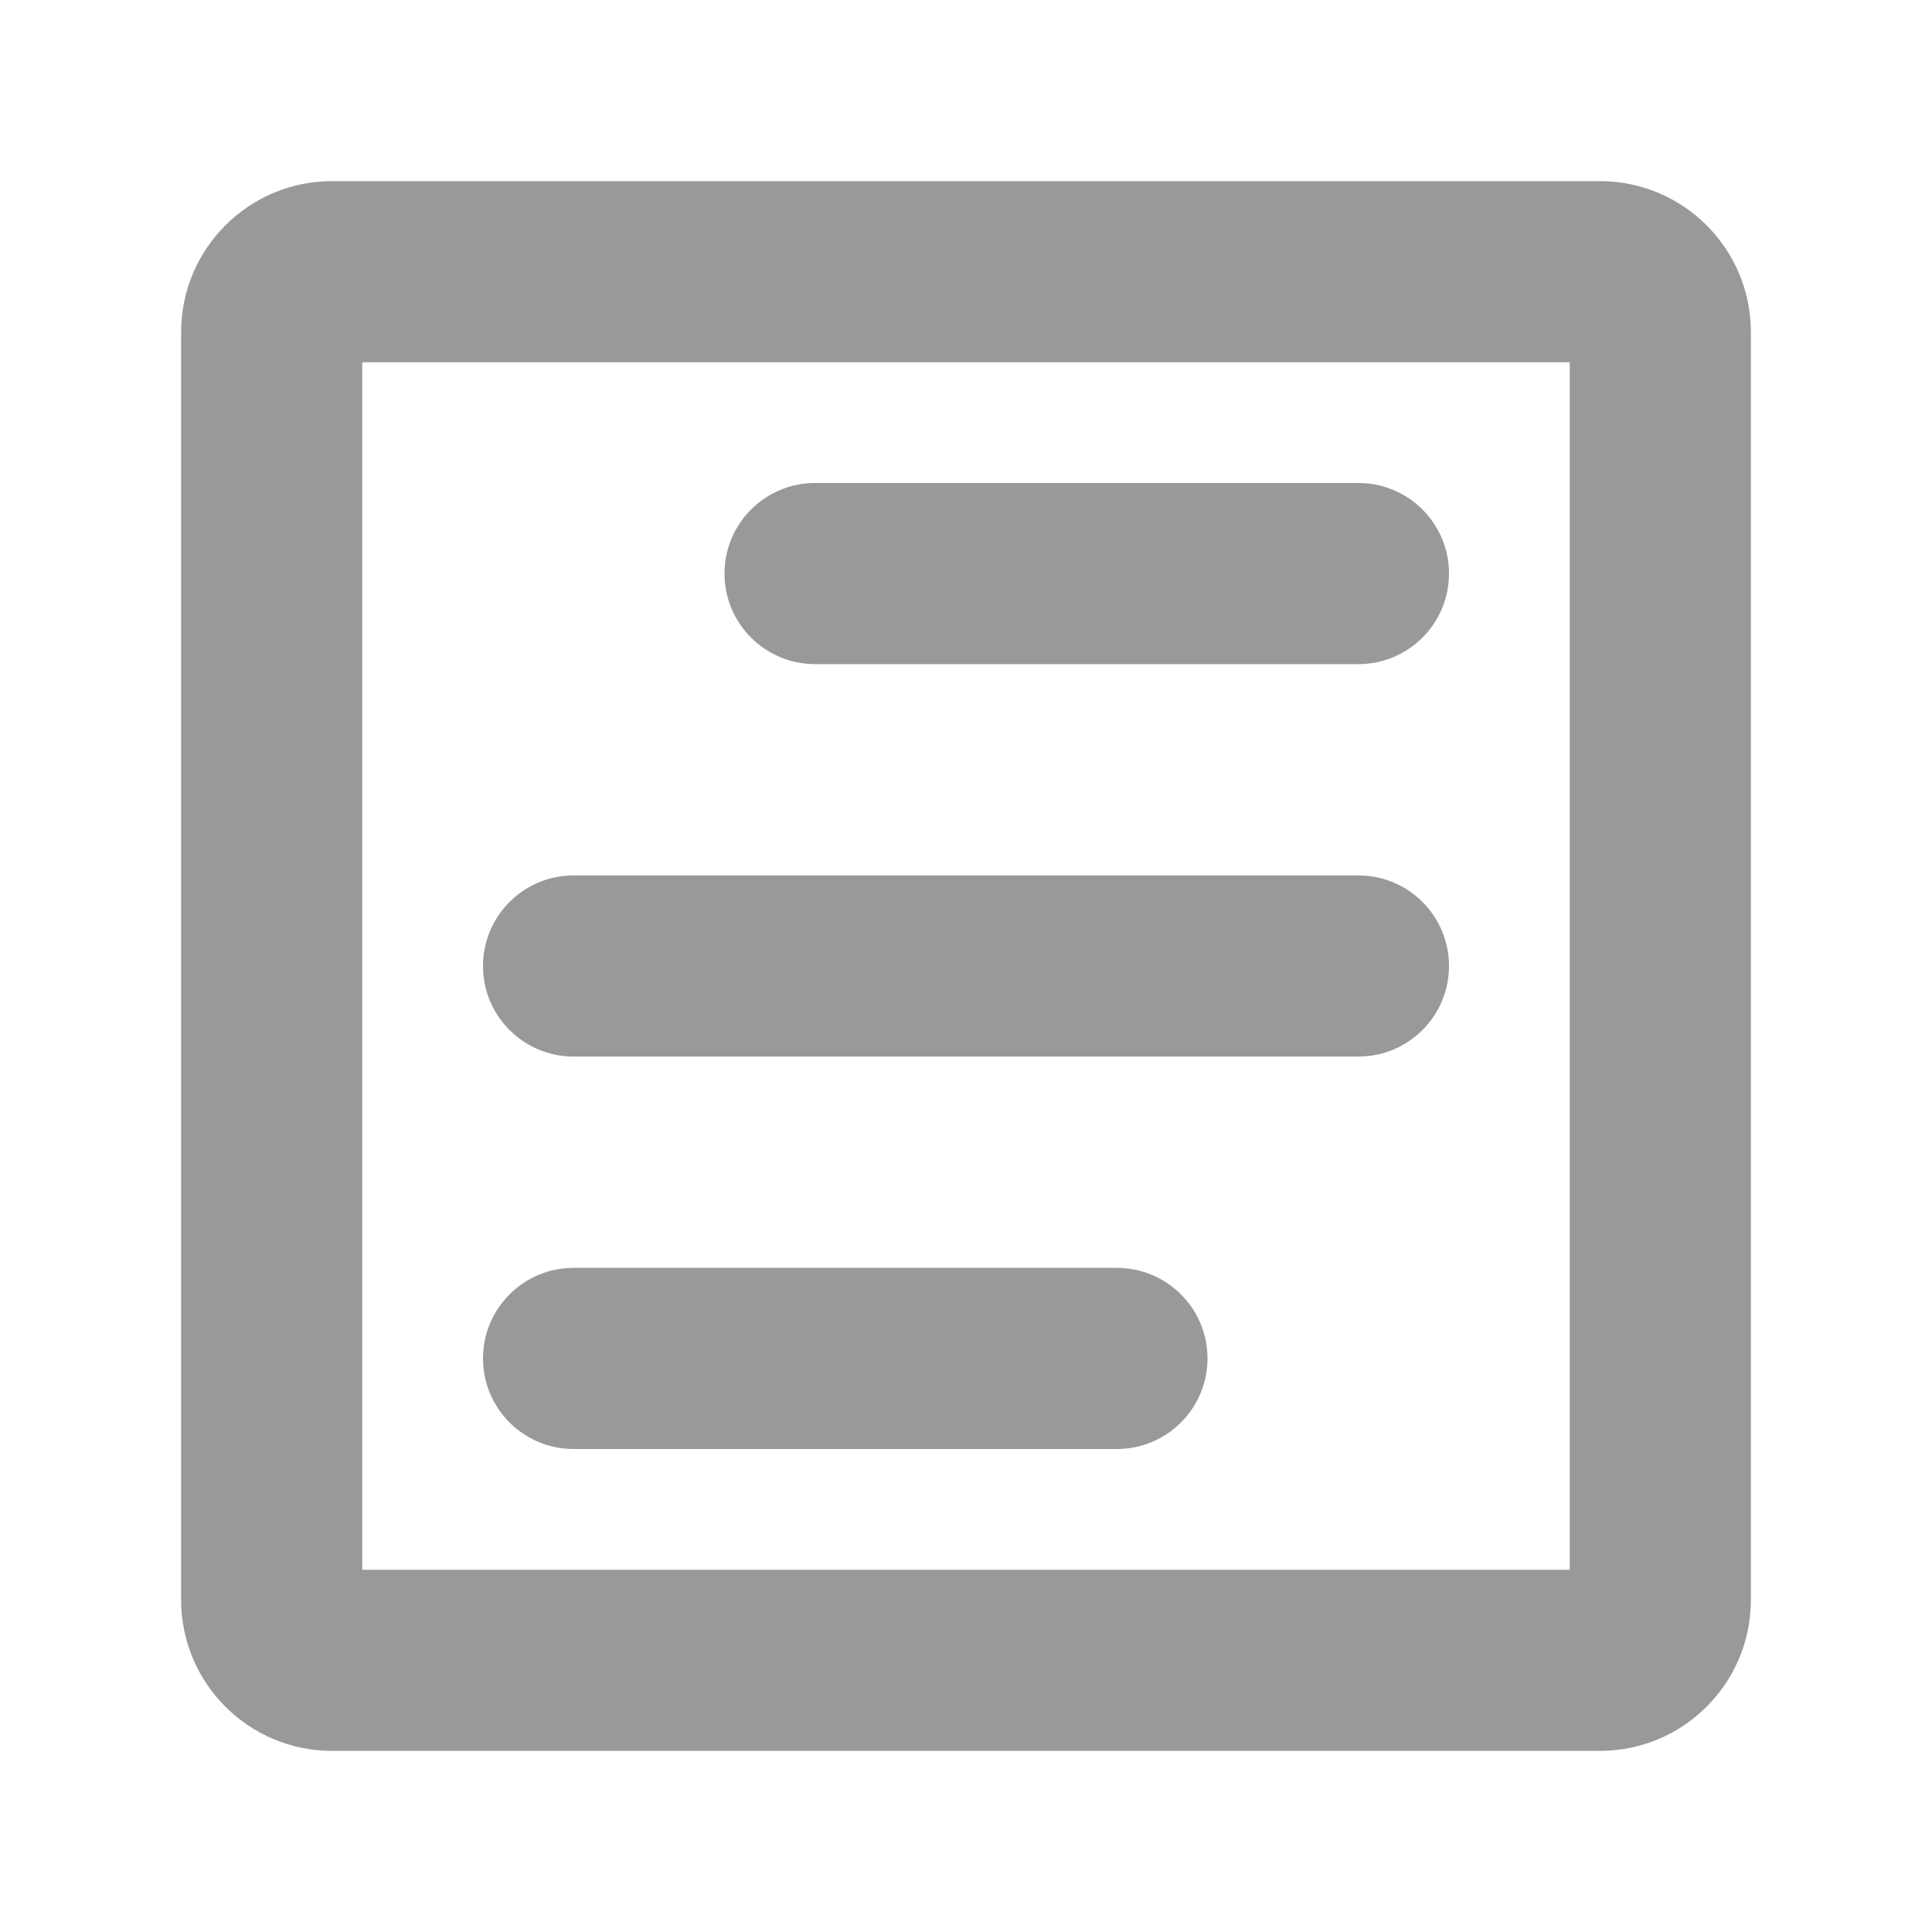 <svg width="16" height="16" viewBox="0 0 16 16" fill="none" xmlns="http://www.w3.org/2000/svg">
<path d="M6.75 4C6.336 4 6 4.336 6 4.75C6 5.164 6.336 5.5 6.75 5.5L11.25 5.5C11.664 5.5 12 5.164 12 4.75C12 4.336 11.664 4 11.25 4L6.75 4Z" fill="#999999"/>
<path d="M4 8C4 7.586 4.336 7.25 4.75 7.25H11.25C11.664 7.25 12 7.586 12 8C12 8.414 11.664 8.75 11.25 8.75H4.75C4.336 8.75 4 8.414 4 8Z" fill="#999999"/>
<path d="M4.75 10.5C4.336 10.5 4 10.836 4 11.25C4 11.664 4.336 12 4.75 12H9.25C9.664 12 10 11.664 10 11.25C10 10.836 9.664 10.5 9.25 10.5H4.75Z" fill="#999999"/>
<path fill-rule="evenodd" clip-rule="evenodd" d="M2.75 1.5C2.06 1.5 1.5 2.06 1.5 2.75V13.25C1.5 13.94 2.06 14.5 2.75 14.5H13.25C13.94 14.5 14.5 13.94 14.5 13.25V2.75C14.5 2.06 13.94 1.5 13.25 1.5H2.75ZM3 13V3H13V13H3Z" fill="#999999"/>
</svg>
